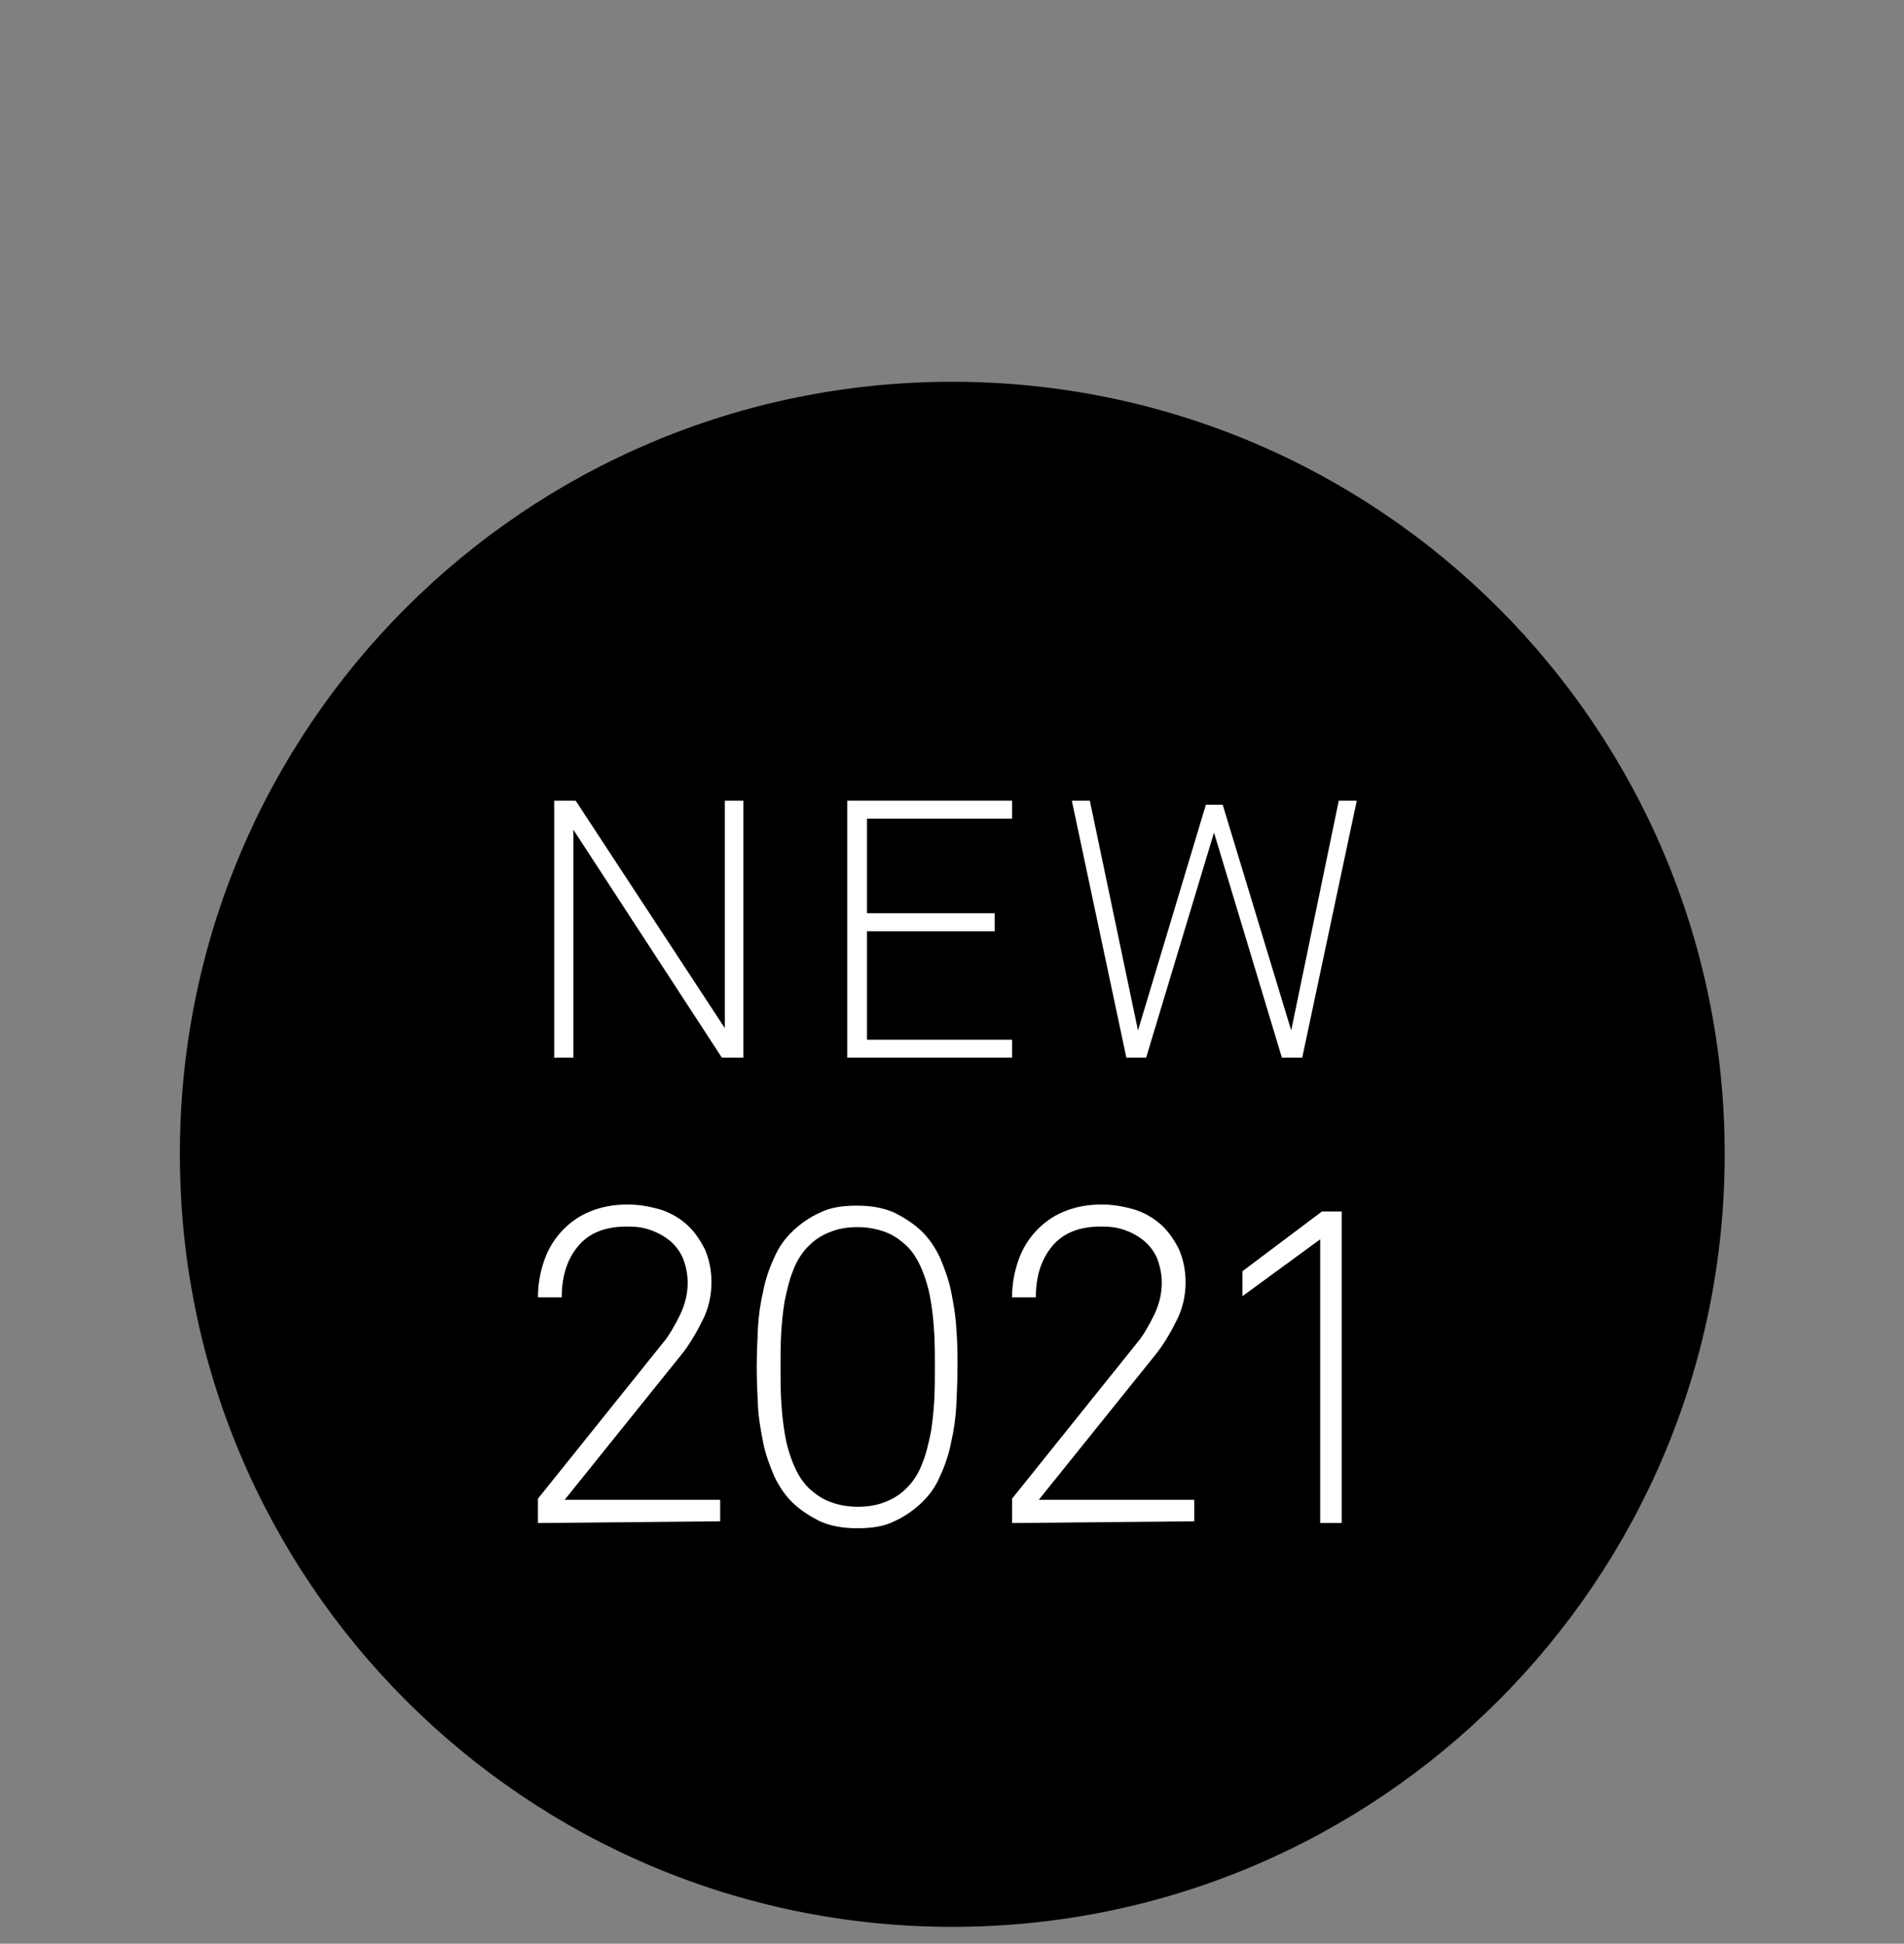 <?xml version="1.0" encoding="utf-8"?>
<!-- Generator: Adobe Illustrator 18.0.0, SVG Export Plug-In . SVG Version: 6.00 Build 0)  -->
<!DOCTYPE svg PUBLIC "-//W3C//DTD SVG 1.1//EN" "http://www.w3.org/Graphics/SVG/1.1/DTD/svg11.dtd">
<svg version="1.1" id="Layer_1" xmlns="http://www.w3.org/2000/svg" xmlns:xlink="http://www.w3.org/1999/xlink" x="0px" y="0px"
	 viewBox="42.9 -62.9 328.1 335" enable-background="new 42.9 -62.9 328.1 335" xml:space="preserve">
<rect x="42.9" y="-62.9" width="328.1" height="335" fill="#808080" stroke="none"/>
<path d="M207,269.2L207,269.2c-73.5,0-133.1-59.6-133.1-133.1l0,0C73.8,62.5,133.4,2.9,207,2.9l0,0c73.5,0,133.1,59.6,133.1,133.1
	l0,0C340.1,209.6,280.5,269.2,207,269.2z"/>
<g display="none">
	<path display="inline" fill="#FFFFFF" d="M205.2,168.2v-20.4c0-2.4-0.5-4.3-1.6-5.7c-1.1-1.3-2.9-2.1-5.4-2.1c-1.5,0-3,0.4-4.1,1.3
		c-1.2,0.9-2.2,2.1-2.9,3.6c-0.5,1.2-0.9,2.5-1,4c-0.1,1.5-0.2,2.9-0.2,4.1v14.9h-5.4v-32h4.7l0.4,4.8c0.4-0.9,1-1.7,1.7-2.4
		c0.7-0.7,1.5-1.3,2.4-1.7c0.9-0.4,1.8-0.8,2.8-1.1s1.9-0.4,2.8-0.4c3.7,0,6.5,1.1,8.3,3.1c1.9,2.1,2.8,4.9,2.8,8.7v21.1
		L205.2,168.2L205.2,168.2z"/>
	<path display="inline" fill="#FFFFFF" d="M250.7,150.6c0,0.6,0,1.2,0,1.7c0,0.5,0,1.2-0.1,1.7h-22.7c0,1.4,0.3,3,0.8,4.4
		c0.5,1.4,1.3,2.7,2.2,3.7c1.5,1.5,3.5,2.2,5.9,2.2c2.6,0,4.6-0.7,5.9-2.1c0.4-0.4,0.8-1,1.2-1.4c0.4-0.4,0.5-1.2,0.7-2.1h5.3
		c-0.2,1.6-0.7,3.1-1.6,4.5c-0.9,1.3-2,2.5-3.3,3.4c-1.2,0.7-2.4,1.3-3.8,1.8c-1.4,0.4-2.9,0.6-4.4,0.6c-2.2,0-4.3-0.4-6.1-1.3
		c-1.8-0.9-3.3-2.1-4.5-3.5c-1.3-1.5-2.3-3.4-3.1-5.4c-0.6-2.1-1-4.2-1-6.5c0-2,0.2-3.8,0.5-5.5c0.4-1.7,1-3.3,1.9-4.8
		c1.2-2,2.8-3.6,4.8-4.8c2.1-1.3,4.5-1.9,7.3-1.9c2.1,0,3.9,0.4,5.6,1.1s3.1,1.7,4.2,3.1c1.3,1.4,2.2,3.1,3,4.9
		C250.3,146.3,250.7,148.4,250.7,150.6z M245.2,149.4c0-1.3-0.2-2.4-0.5-3.6c-0.4-1.2-0.8-2.2-1.4-3c-0.7-0.9-1.5-1.6-2.6-2.2
		c-1.1-0.5-2.3-0.8-3.8-0.8c-1.4,0-2.8,0.3-3.9,0.8c-1.1,0.5-2,1.3-2.7,2.2c-0.7,0.9-1.3,1.9-1.6,3.1c-0.4,1.1-0.5,2.2-0.6,3.4
		L245.2,149.4L245.2,149.4z"/>
	<path display="inline" fill="#FFFFFF" d="M294.5,168.2h-5.2l-8.3-24.5l-8.5,24.5h-5.1l-8.3-32h5.3l6.1,24.2l8.2-23.8h4.7l8.1,23.8
		l6.2-24.2h5.3L294.5,168.2z"/>
	<path display="inline" fill="#FFFFFF" d="M185.5,228.7V224l17.8-22c1.6-2.1,2.4-4.1,2.4-6.4c0-2.2-0.6-4-1.9-5.3
		c-1.3-1.3-3.1-1.8-5.4-1.8c-1,0-1.9,0.2-2.8,0.4c-0.9,0.3-1.7,0.7-2.4,1.4c-0.7,0.6-1.3,1.4-1.6,2.5c-0.4,1-0.6,2.2-0.6,3.7h-5.6
		c0-1.9,0.3-3.7,0.9-5.2c0.6-1.6,1.5-3,2.6-4.1c1.2-1.2,2.5-2,4.1-2.6c1.6-0.6,3.4-0.9,5.3-0.9c2.4,0,4.5,0.4,6.4,1.3
		c1.8,0.9,3.3,2.2,4.4,3.7c0.7,1,1.2,2,1.5,3.1c0.4,1.1,0.5,2.3,0.5,3.8c0,1.8-0.4,3.4-1,4.9c-0.6,1.5-1.5,3-2.8,4.5l-15,18.6h19.4
		v5L185.5,228.7L185.5,228.7z"/>
	<path display="inline" fill="#FFFFFF" d="M245.6,206.7c0,2.2-0.1,4.1-0.2,5.9s-0.4,3.6-0.7,5.1c-0.4,1.6-0.9,3.1-1.6,4.4
		c-0.7,1.3-1.5,2.6-2.7,3.7c-1.1,1.1-2.4,2-3.9,2.7c-1.5,0.7-3.4,1.1-5.6,1.1s-4-0.4-5.6-1.1c-1.5-0.7-2.9-1.6-3.9-2.7
		c-1.1-1.2-2-2.3-2.7-3.7s-1.2-2.8-1.6-4.4c-0.4-1.6-0.6-3.3-0.7-5.1c-0.1-1.8-0.2-3.8-0.2-5.9s0.1-4.1,0.2-5.9
		c0.1-1.9,0.4-3.6,0.7-5.2c0.4-1.6,0.9-3.1,1.6-4.4s1.5-2.6,2.7-3.7c1.1-1.1,2.4-2,3.9-2.7c1.5-0.7,3.4-1,5.6-1s4,0.4,5.6,1
		c1.5,0.7,2.9,1.5,3.9,2.7s2,2.3,2.7,3.7c0.7,1.3,1.2,2.8,1.6,4.4c0.4,1.6,0.6,3.3,0.7,5.2C245.6,202.6,245.6,204.6,245.6,206.7z
		 M240,205.6c0-1.4,0-2.8-0.1-4.2c0-1.4-0.2-2.8-0.4-4c-0.3-1.3-0.6-2.5-1.1-3.6c-0.4-1.1-1.2-2.1-2.1-2.9c-0.6-0.6-1.4-1.1-2.3-1.4
		c-0.9-0.4-2-0.5-3.1-0.5c-1.2,0-2.2,0.2-3.1,0.5c-0.9,0.4-1.7,0.9-2.3,1.4c-0.9,0.8-1.6,1.8-2.1,2.9c-0.4,1.1-0.8,2.3-1.1,3.6
		c-0.3,1.3-0.4,2.6-0.4,4c0,1.4-0.1,2.8-0.1,4.2v2.2c0,1.4,0,2.8,0.1,4.2c0,1.4,0.2,2.8,0.4,4c0.3,1.3,0.6,2.5,1.1,3.6
		c0.4,1.1,1.2,2.1,2.1,2.9c0.6,0.6,1.4,1.1,2.3,1.4c0.9,0.4,2,0.5,3.1,0.5c1.2,0,2.2-0.2,3.1-0.5c0.9-0.4,1.7-0.9,2.3-1.4
		c0.9-0.8,1.6-1.8,2.1-2.9c0.4-1.1,0.8-2.3,1.1-3.6c0.3-1.3,0.4-2.6,0.4-4c0-1.4,0.1-2.8,0.1-4.2V205.6z"/>
	<path display="inline" fill="#FFFFFF" d="M250,228.7V224l17.8-22c1.6-2.1,2.4-4.1,2.4-6.4c0-2.2-0.6-4-1.9-5.3
		c-1.3-1.3-3.1-1.8-5.4-1.8c-1,0-1.9,0.2-2.8,0.4c-0.9,0.3-1.7,0.7-2.4,1.4c-0.7,0.6-1.3,1.4-1.6,2.5c-0.4,1-0.6,2.2-0.6,3.7H250
		c0-1.9,0.3-3.7,0.9-5.2c0.6-1.6,1.5-3,2.6-4.1c1.2-1.2,2.5-2,4.1-2.6c1.6-0.6,3.4-0.9,5.3-0.9c2.4,0,4.5,0.4,6.4,1.3
		c1.8,0.9,3.3,2.2,4.4,3.7c0.7,1,1.2,2,1.5,3.1c0.4,1.1,0.5,2.3,0.5,3.8c0,1.8-0.4,3.4-1,4.9c-0.6,1.5-1.5,3-2.8,4.5l-15,18.6h19.4
		v5L250,228.7L250,228.7z"/>
	<path display="inline" fill="#FFFFFF" d="M292.4,228.7v-37.9l-10.4,7.6v-6l10.8-7.8h5.2v44L292.4,228.7L292.4,228.7z"/>
</g>
<g>
	<path fill="#FFFFFF" d="M167.3,119.4l-25.6-39.3v39.3h-3.3V75.1h3.7l25.7,39.2V75.1h3.2v44.3L167.3,119.4L167.3,119.4z"/>
	<path fill="#FFFFFF" d="M188.9,119.4V75.1h28.4v3.1h-25v16.3h22v3.1h-22v18.7h25v3.1L188.9,119.4L188.9,119.4z"/>
	<path fill="#FFFFFF" d="M267.3,119.4h-3.5l-11.7-38.8l-11.7,38.8H237l-9.4-44.3h3.1l8.3,39.6l11.7-38.9h2.9l11.8,38.9l8.2-39.6h3.1
		L267.3,119.4z"/>
	<path fill="#FFFFFF" d="M135.6,199.6v-4.2l21.5-26.8c1.1-1.3,2-2.9,3-4.9c0.9-1.9,1.3-3.7,1.3-5.5c0-1.5-0.3-2.9-0.8-4.2
		c-0.5-1.2-1.3-2.2-2.2-3c-1-0.8-2-1.4-3.4-1.9s-2.7-0.6-4.1-0.6c-3.7,0-6.5,1.1-8.4,3.4c-1.9,2.3-2.8,5.2-2.8,8.8h-4.1
		c0-2.3,0.4-4.4,1.1-6.4s1.7-3.6,3-5c1.3-1.4,2.9-2.6,4.9-3.4c1.9-0.8,4.1-1.2,6.5-1.2c2,0,4,0.4,5.7,0.9c1.8,0.6,3.3,1.5,4.6,2.7
		c1.2,1.1,2.2,2.6,3,4.2c0.7,1.7,1.1,3.5,1.1,5.6c0,2.3-0.5,4.6-1.6,6.7c-1.1,2.2-2.3,4.2-3.6,5.8l-20.1,25H167v3.7L135.6,199.6
		L135.6,199.6z"/>
	<path fill="#FFFFFF" d="M207.9,172.7c0,2.1-0.1,4.2-0.2,6.5c-0.1,2.2-0.4,4.3-0.9,6.5c-0.4,2.1-1.1,4.1-1.9,5.8
		c-0.8,1.9-1.9,3.4-3.4,4.8c-1.2,1.1-2.7,2.2-4.5,3c-1.8,0.9-3.9,1.2-6.4,1.2s-4.6-0.4-6.4-1.2c-1.8-0.9-3.3-1.9-4.5-3
		c-1.4-1.3-2.5-2.9-3.4-4.8c-0.8-1.9-1.5-3.8-1.9-5.8c-0.4-2.1-0.8-4.2-0.9-6.5c-0.1-2.2-0.2-4.3-0.2-6.5c0-2.1,0.1-4.2,0.2-6.5
		c0.1-2.2,0.4-4.3,0.9-6.5c0.4-2.1,1.1-4.1,1.9-5.8c0.8-1.9,1.9-3.4,3.4-4.8c1.2-1.1,2.7-2.2,4.5-3c1.8-0.9,3.9-1.2,6.4-1.2
		s4.6,0.4,6.4,1.2c1.8,0.9,3.3,1.9,4.5,3c1.4,1.3,2.5,2.9,3.4,4.8c0.8,1.9,1.5,3.8,1.9,5.8c0.4,2.1,0.8,4.2,0.9,6.5
		C207.9,168.5,207.9,170.6,207.9,172.7z M204,172.7c0-1.8,0-3.6-0.1-5.6s-0.3-3.9-0.6-5.7c-0.3-1.9-0.8-3.7-1.5-5.4
		c-0.7-1.7-1.6-3.2-2.8-4.3c-1-0.9-2.1-1.7-3.4-2.2c-1.3-0.5-2.9-0.9-4.9-0.9c-1.9,0-3.5,0.3-4.9,0.9c-1.3,0.5-2.5,1.3-3.4,2.2
		c-1.2,1.1-2.2,2.7-2.8,4.3c-0.7,1.7-1.1,3.5-1.5,5.4c-0.3,1.9-0.5,3.8-0.6,5.7s-0.1,3.8-0.1,5.6s0,3.6,0.1,5.6
		c0.1,1.9,0.3,3.9,0.6,5.7c0.3,1.9,0.8,3.7,1.5,5.4s1.6,3.2,2.8,4.3c1,0.9,2.1,1.7,3.4,2.2c1.3,0.5,2.9,0.9,4.9,0.9
		c1.9,0,3.5-0.3,4.9-0.9c1.3-0.5,2.5-1.3,3.4-2.2c1.2-1.1,2.2-2.7,2.8-4.3c0.7-1.7,1.1-3.5,1.5-5.4c0.3-1.9,0.5-3.8,0.6-5.7
		C204,176.3,204,174.5,204,172.7z"/>
	<path fill="#FFFFFF" d="M217.3,199.6v-4.2l21.5-26.8c1.1-1.3,2-2.9,3-4.9c0.9-1.9,1.3-3.7,1.3-5.5c0-1.5-0.3-2.9-0.8-4.2
		c-0.5-1.2-1.3-2.2-2.2-3c-1-0.8-2-1.4-3.4-1.9s-2.7-0.6-4.1-0.6c-3.7,0-6.5,1.1-8.4,3.4c-1.9,2.3-2.8,5.2-2.8,8.8h-4.1
		c0-2.3,0.4-4.4,1.1-6.4s1.7-3.6,3-5c1.3-1.4,2.9-2.6,4.9-3.4c1.9-0.8,4.1-1.2,6.5-1.2c2,0,4,0.4,5.7,0.9c1.8,0.6,3.3,1.5,4.6,2.7
		c1.2,1.1,2.2,2.6,3,4.2c0.7,1.7,1.1,3.5,1.1,5.6c0,2.3-0.5,4.6-1.6,6.7c-1.1,2.2-2.3,4.2-3.6,5.8l-20.1,25h26.8v3.7L217.3,199.6
		L217.3,199.6z"/>
	<path fill="#FFFFFF" d="M270.4,199.6v-48.9l-13.4,9.8v-4.3l13.7-10.3h3.4v53.7H270.4z"/>
</g>
</svg>
